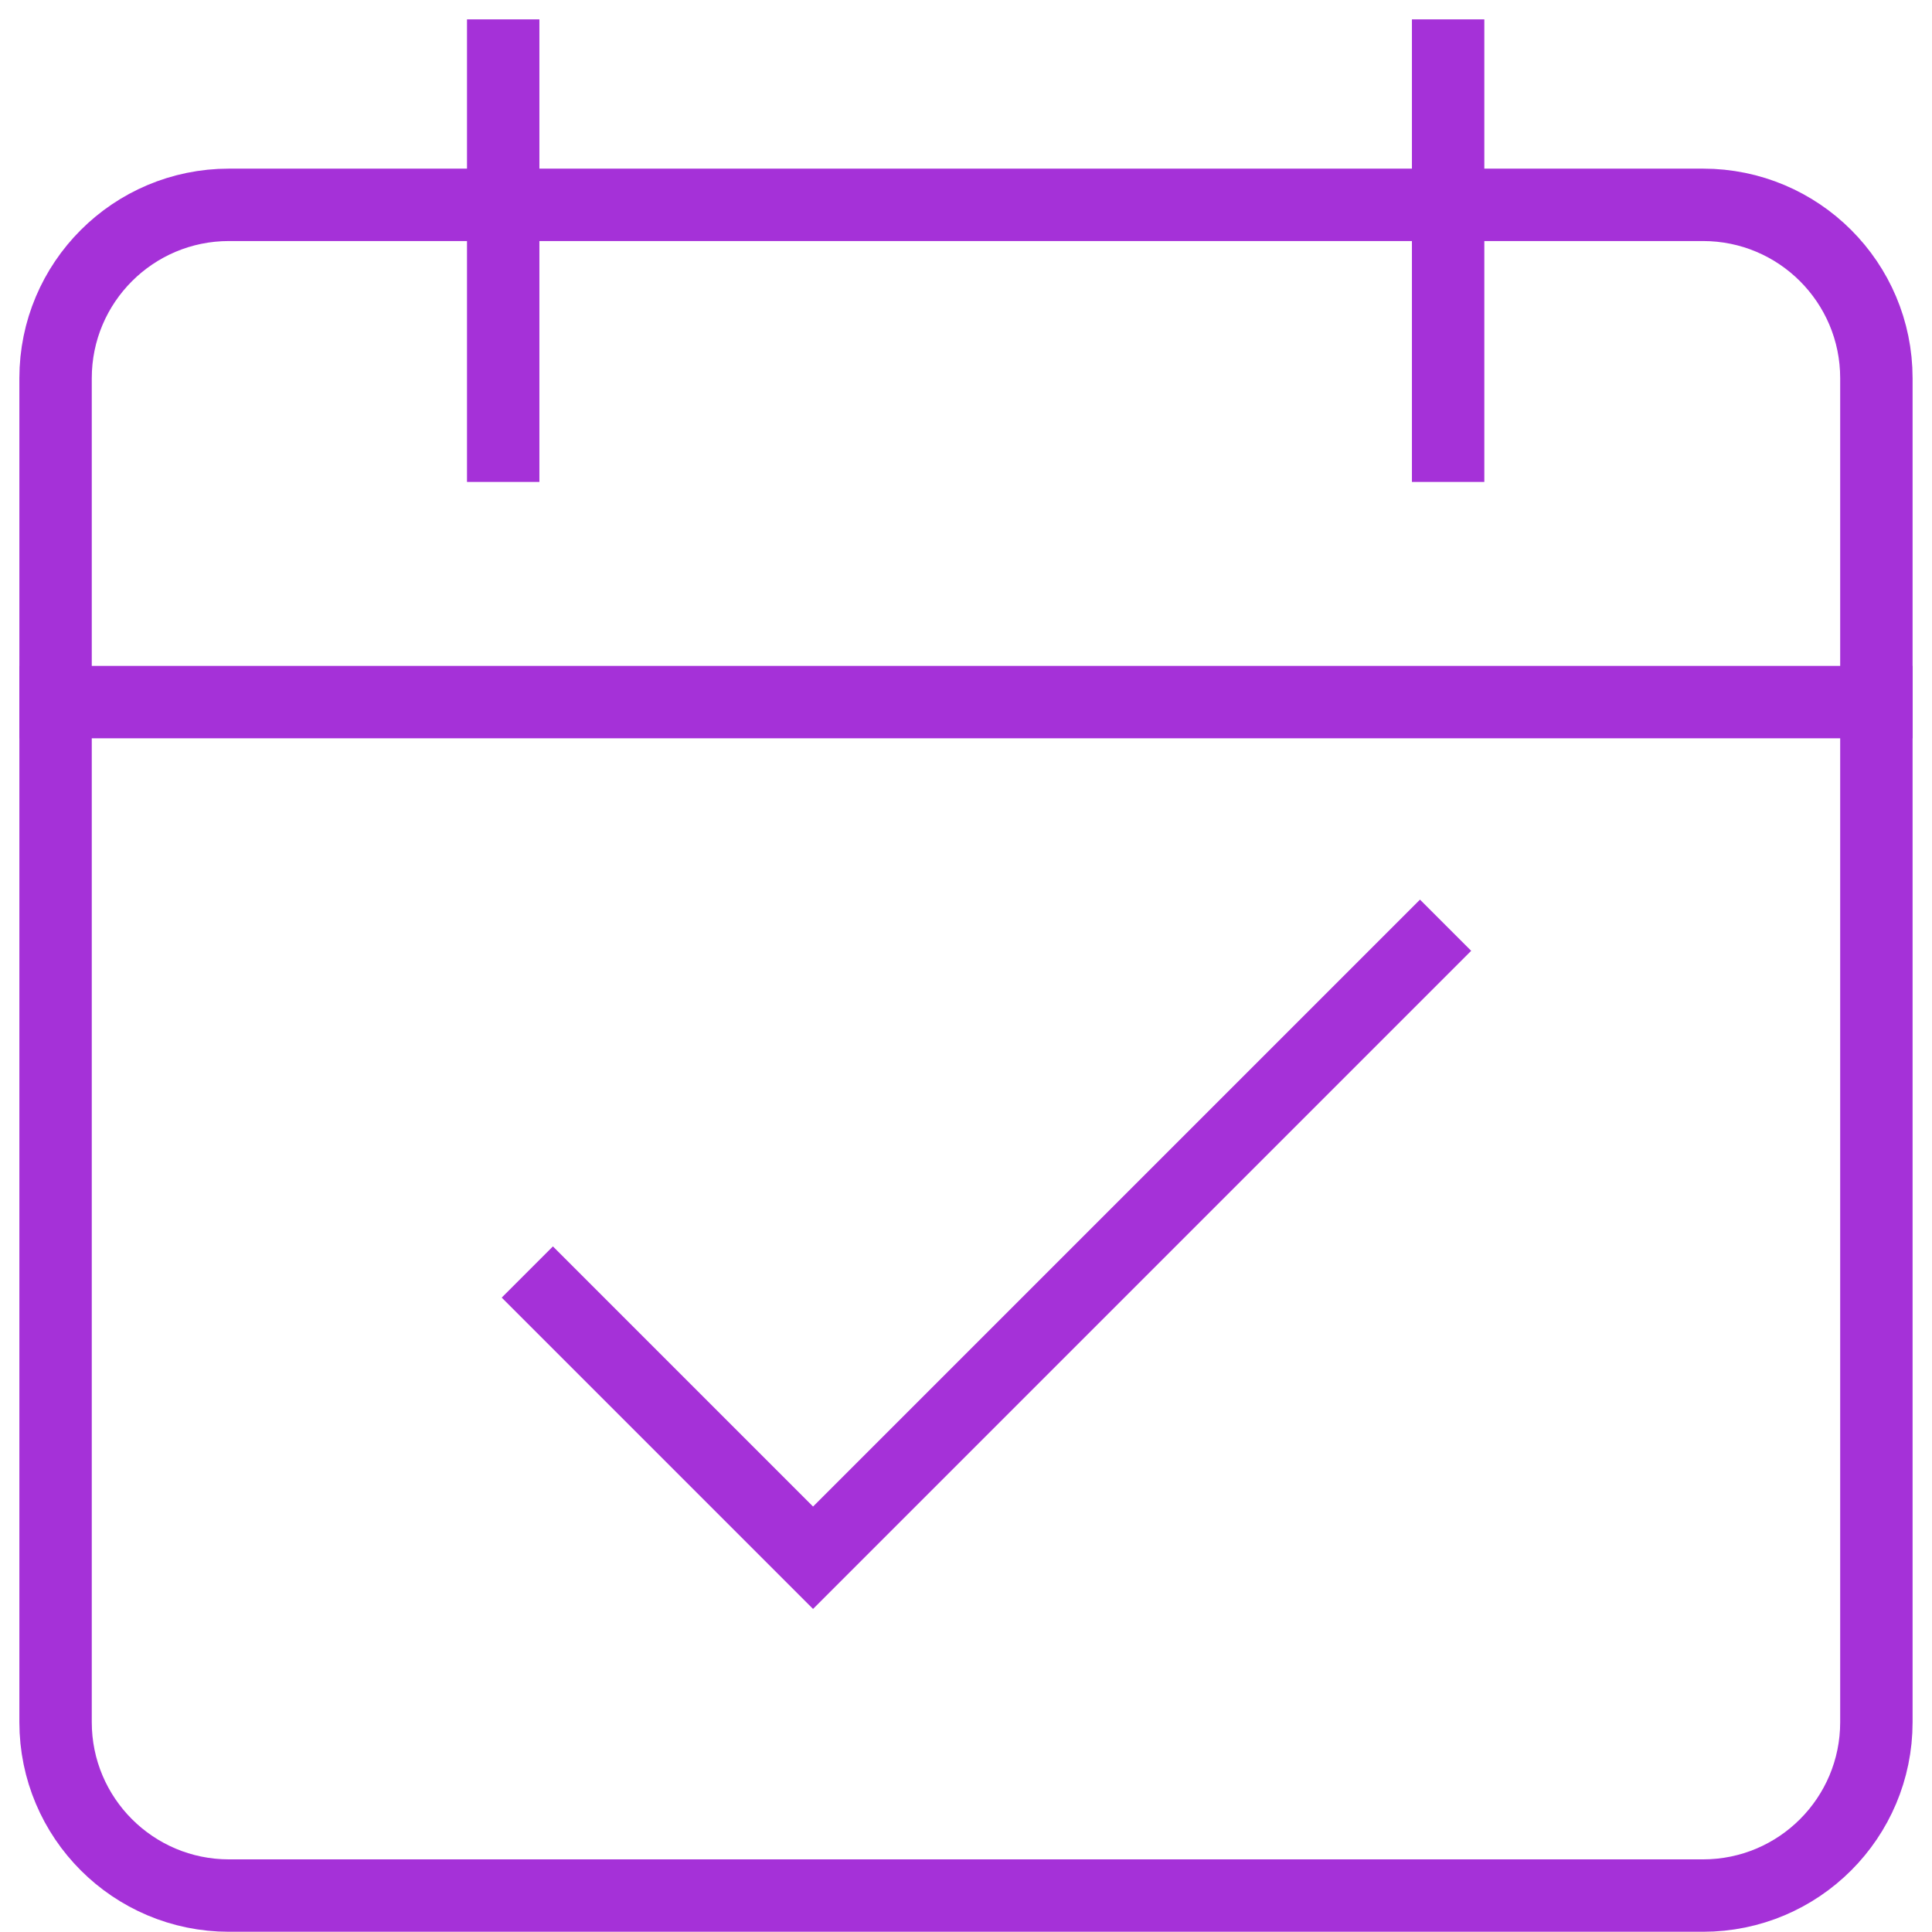 <svg xmlns="http://www.w3.org/2000/svg" width="42" height="42" viewBox="0 0 42 42" fill="none"><path d="M12.02 28.209L17.675 33.864L30.869 20.67" stroke="#A531D8" stroke-width="1.574" stroke-miterlimit="10" stroke-linecap="square"></path><path d="M37.022 4.453H4.978C2.896 4.453 1.208 6.14 1.208 8.222V37.438C1.208 39.52 2.896 41.208 4.978 41.208H37.022C39.104 41.208 40.791 39.52 40.791 37.438V8.222C40.791 6.14 39.104 4.453 37.022 4.453Z" stroke="#A531D8" stroke-width="1.574" stroke-miterlimit="10" stroke-linecap="square"></path><path d="M10.939 9.69V1.208" stroke="#A531D8" stroke-width="1.574" stroke-miterlimit="10" stroke-linecap="square"></path><path d="M31.481 9.69V1.208" stroke="#A531D8" stroke-width="1.574" stroke-miterlimit="10" stroke-linecap="square"></path><path d="M1.209 15.263H40.792" stroke="#A531D8" stroke-width="1.574" stroke-miterlimit="10" stroke-linecap="square"></path></svg>